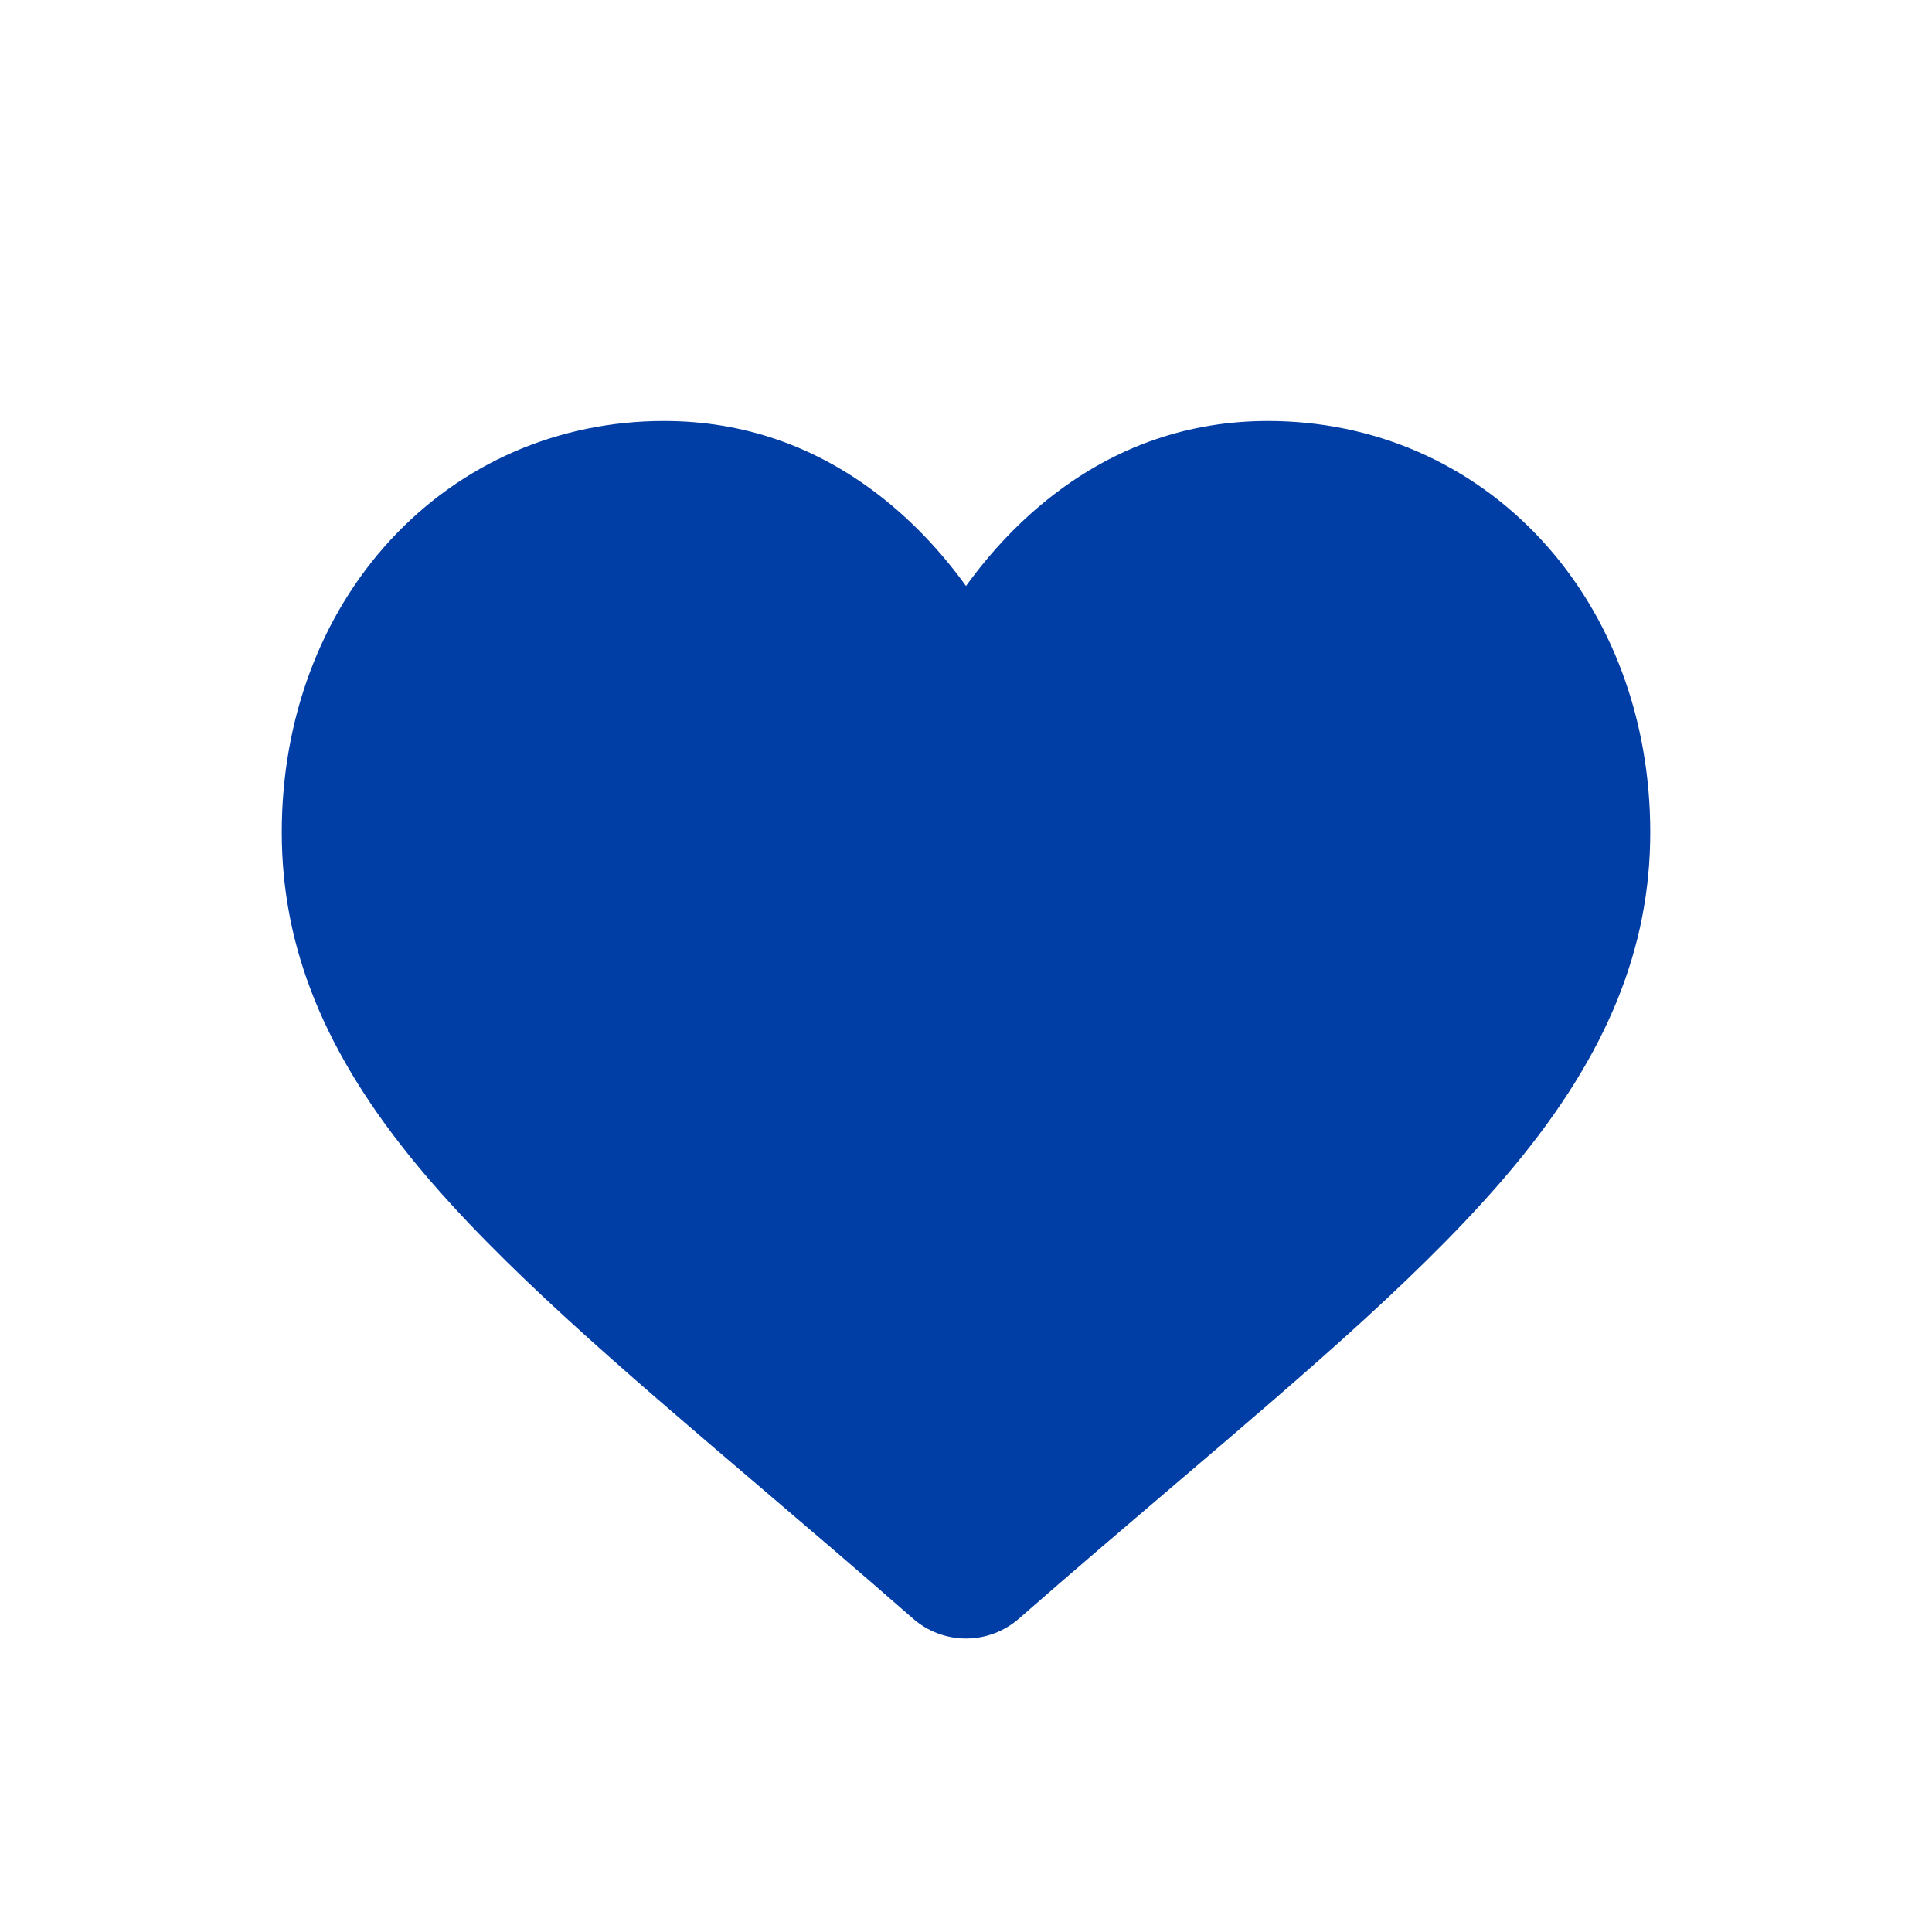 <?xml version="1.0" encoding="UTF-8"?> <svg xmlns="http://www.w3.org/2000/svg" width="62" height="62" viewBox="0 0 62 62" fill="none"><g clip-path="url(#clip0_18_386)"><path d="M49.474 17.334C47.201 14.868 44.082 13.51 40.69 13.51C38.155 13.51 35.834 14.312 33.79 15.892C32.758 16.69 31.824 17.666 31 18.805C30.177 17.666 29.242 16.69 28.21 15.892C26.166 14.312 23.845 13.51 21.31 13.51C17.918 13.51 14.799 14.868 12.525 17.334C10.279 19.771 9.042 23.1 9.042 26.708C9.042 30.422 10.426 33.822 13.398 37.408C16.056 40.615 19.877 43.872 24.301 47.642C25.812 48.93 27.524 50.389 29.302 51.944C29.772 52.355 30.375 52.582 31 52.582C31.625 52.582 32.228 52.355 32.697 51.944C34.475 50.389 36.189 48.929 37.7 47.641C42.124 43.871 45.945 40.615 48.603 37.408C51.575 33.822 52.958 30.422 52.958 26.708C52.958 23.1 51.721 19.771 49.474 17.334Z" fill="#003DA5"></path></g><defs><clipPath id="clip0_18_386"><rect width="43.917" height="43.917" fill="white" transform="translate(9.042 11.108)"></rect></clipPath></defs></svg> 